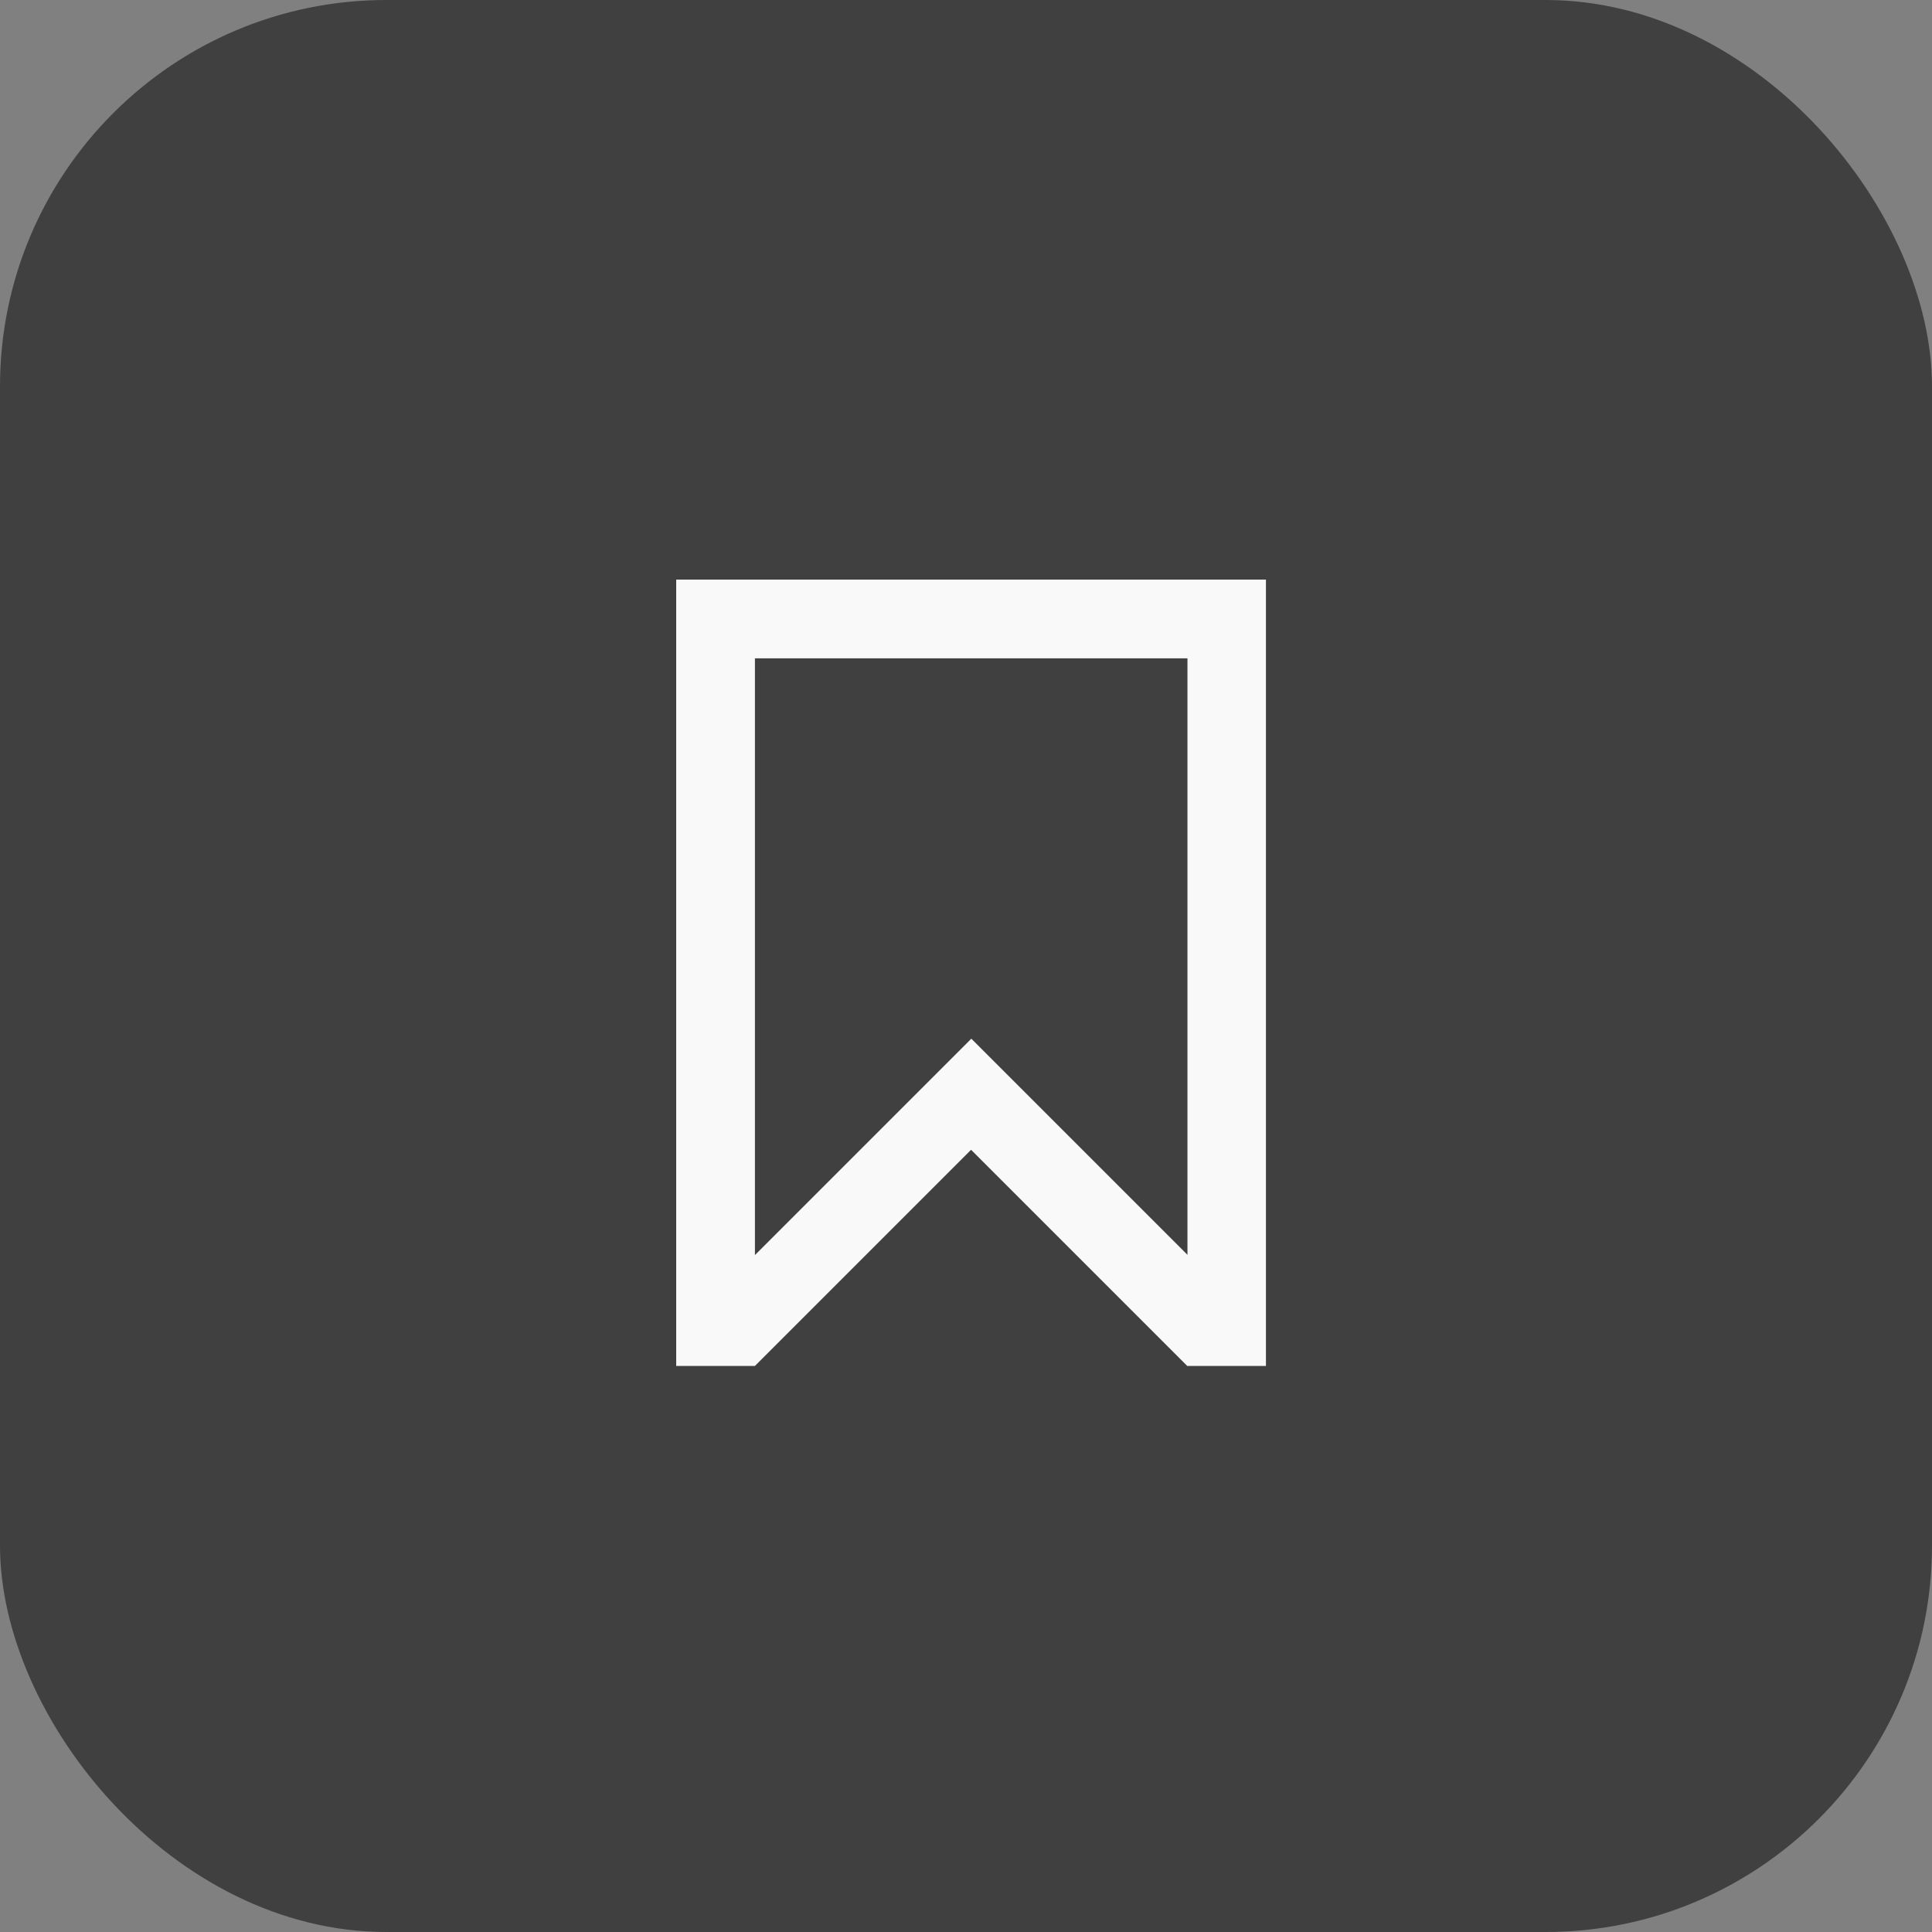 <svg width="80" height="80" viewBox="0 0 80 80" fill="none" xmlns="http://www.w3.org/2000/svg">
<rect x="0" y="0" width="80" height="80" fill="#808080" stroke="none"/>
<rect width="80" height="80" rx="16" fill="#404040"/>
<g clip-path="url(#clip0_280_4545)">
<path d="M28 24V56.56H31.26L40.21 47.61L49.16 56.56H52.42V24H28ZM49.17 51.96L40.22 43.01L39.95 43.28L37.91 45.32L31.26 51.97V27.26H49.17V51.96Z" fill="#F9F9F9"/>
</g>
<defs>
<clipPath id="clip0_280_4545">
<rect width="24.42" height="32.56" fill="white" transform="translate(28 24)"/>
</clipPath>
</defs>
</svg>
